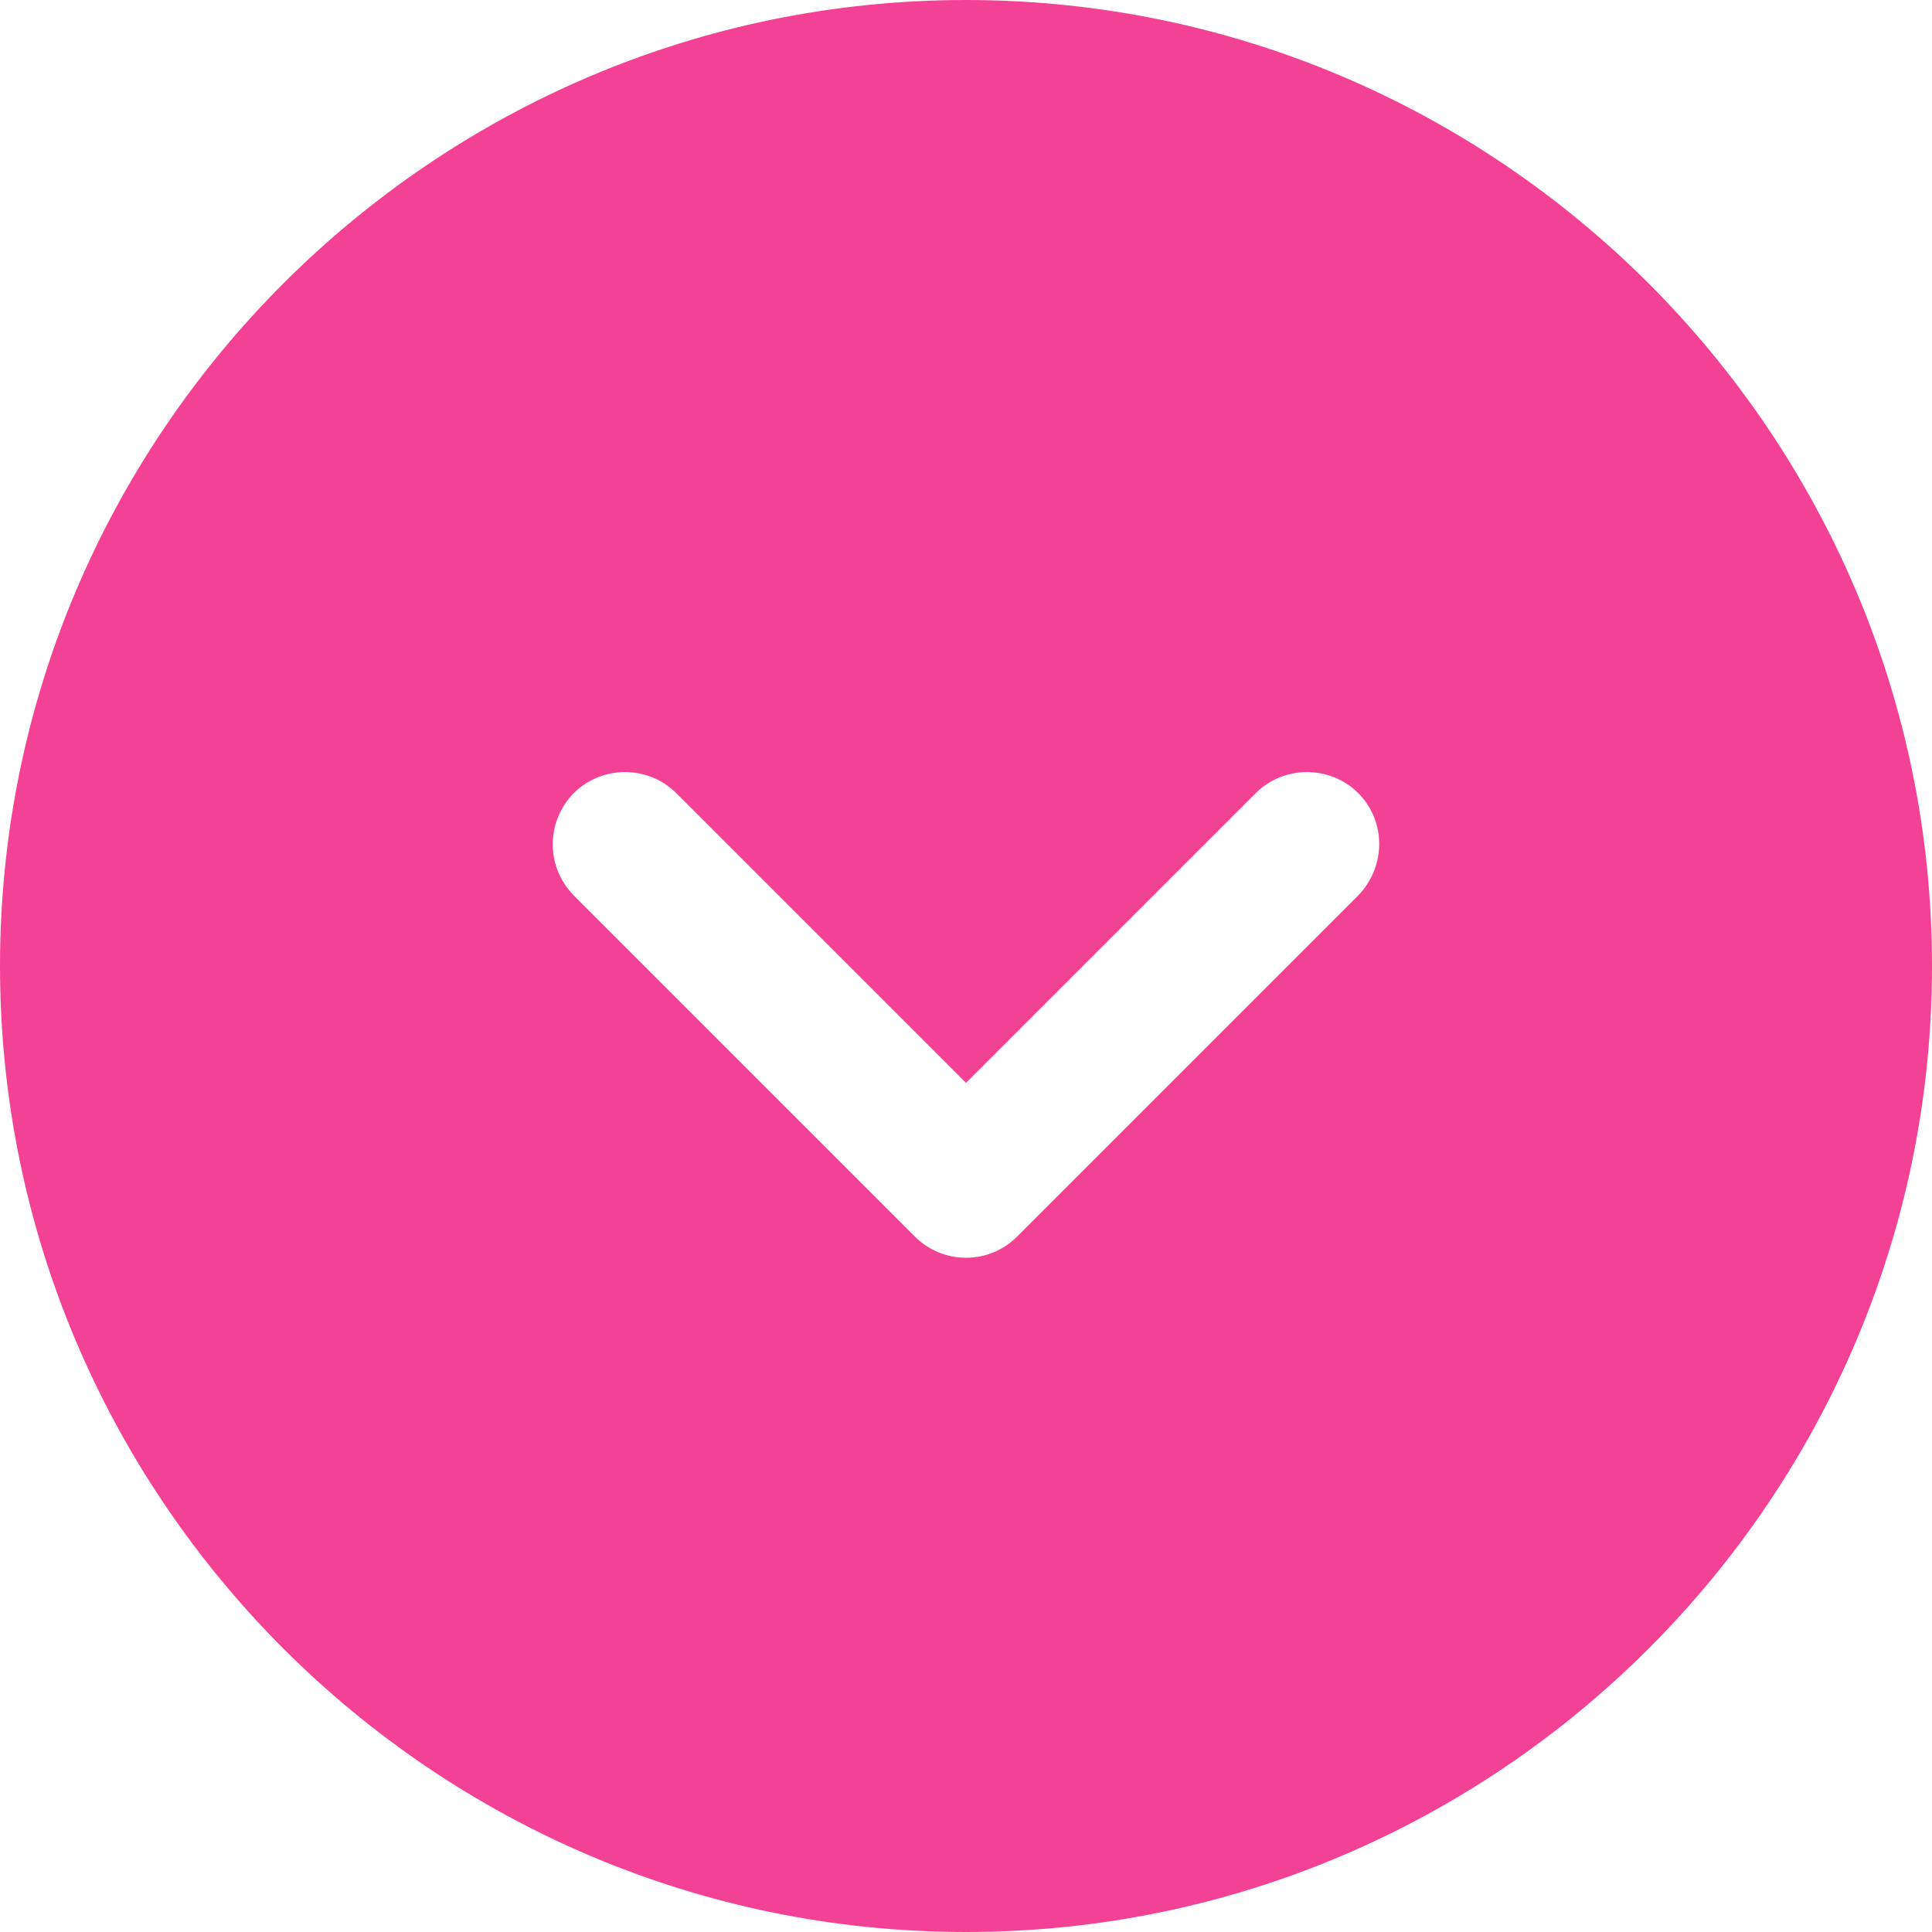 <?xml version="1.0" encoding="UTF-8"?> <svg xmlns="http://www.w3.org/2000/svg" width="30" height="30" viewBox="0 0 30 30" fill="none"> <path d="M15 0C6.735 0 0 6.735 0 15C0 23.265 6.735 30 15 30C23.265 30 30 23.265 30 15C30 6.735 23.265 0 15 0ZM21.09 13.905L15.795 19.2C15.57 19.425 15.285 19.53 15 19.53C14.715 19.53 14.43 19.425 14.205 19.2L8.91 13.905C8.701 13.693 8.583 13.408 8.583 13.11C8.583 12.812 8.701 12.527 8.91 12.315C9.345 11.88 10.065 11.88 10.5 12.315L15 16.815L19.5 12.315C19.935 11.88 20.655 11.88 21.09 12.315C21.525 12.75 21.525 13.455 21.09 13.905Z" fill="#F34195"></path> </svg> 
